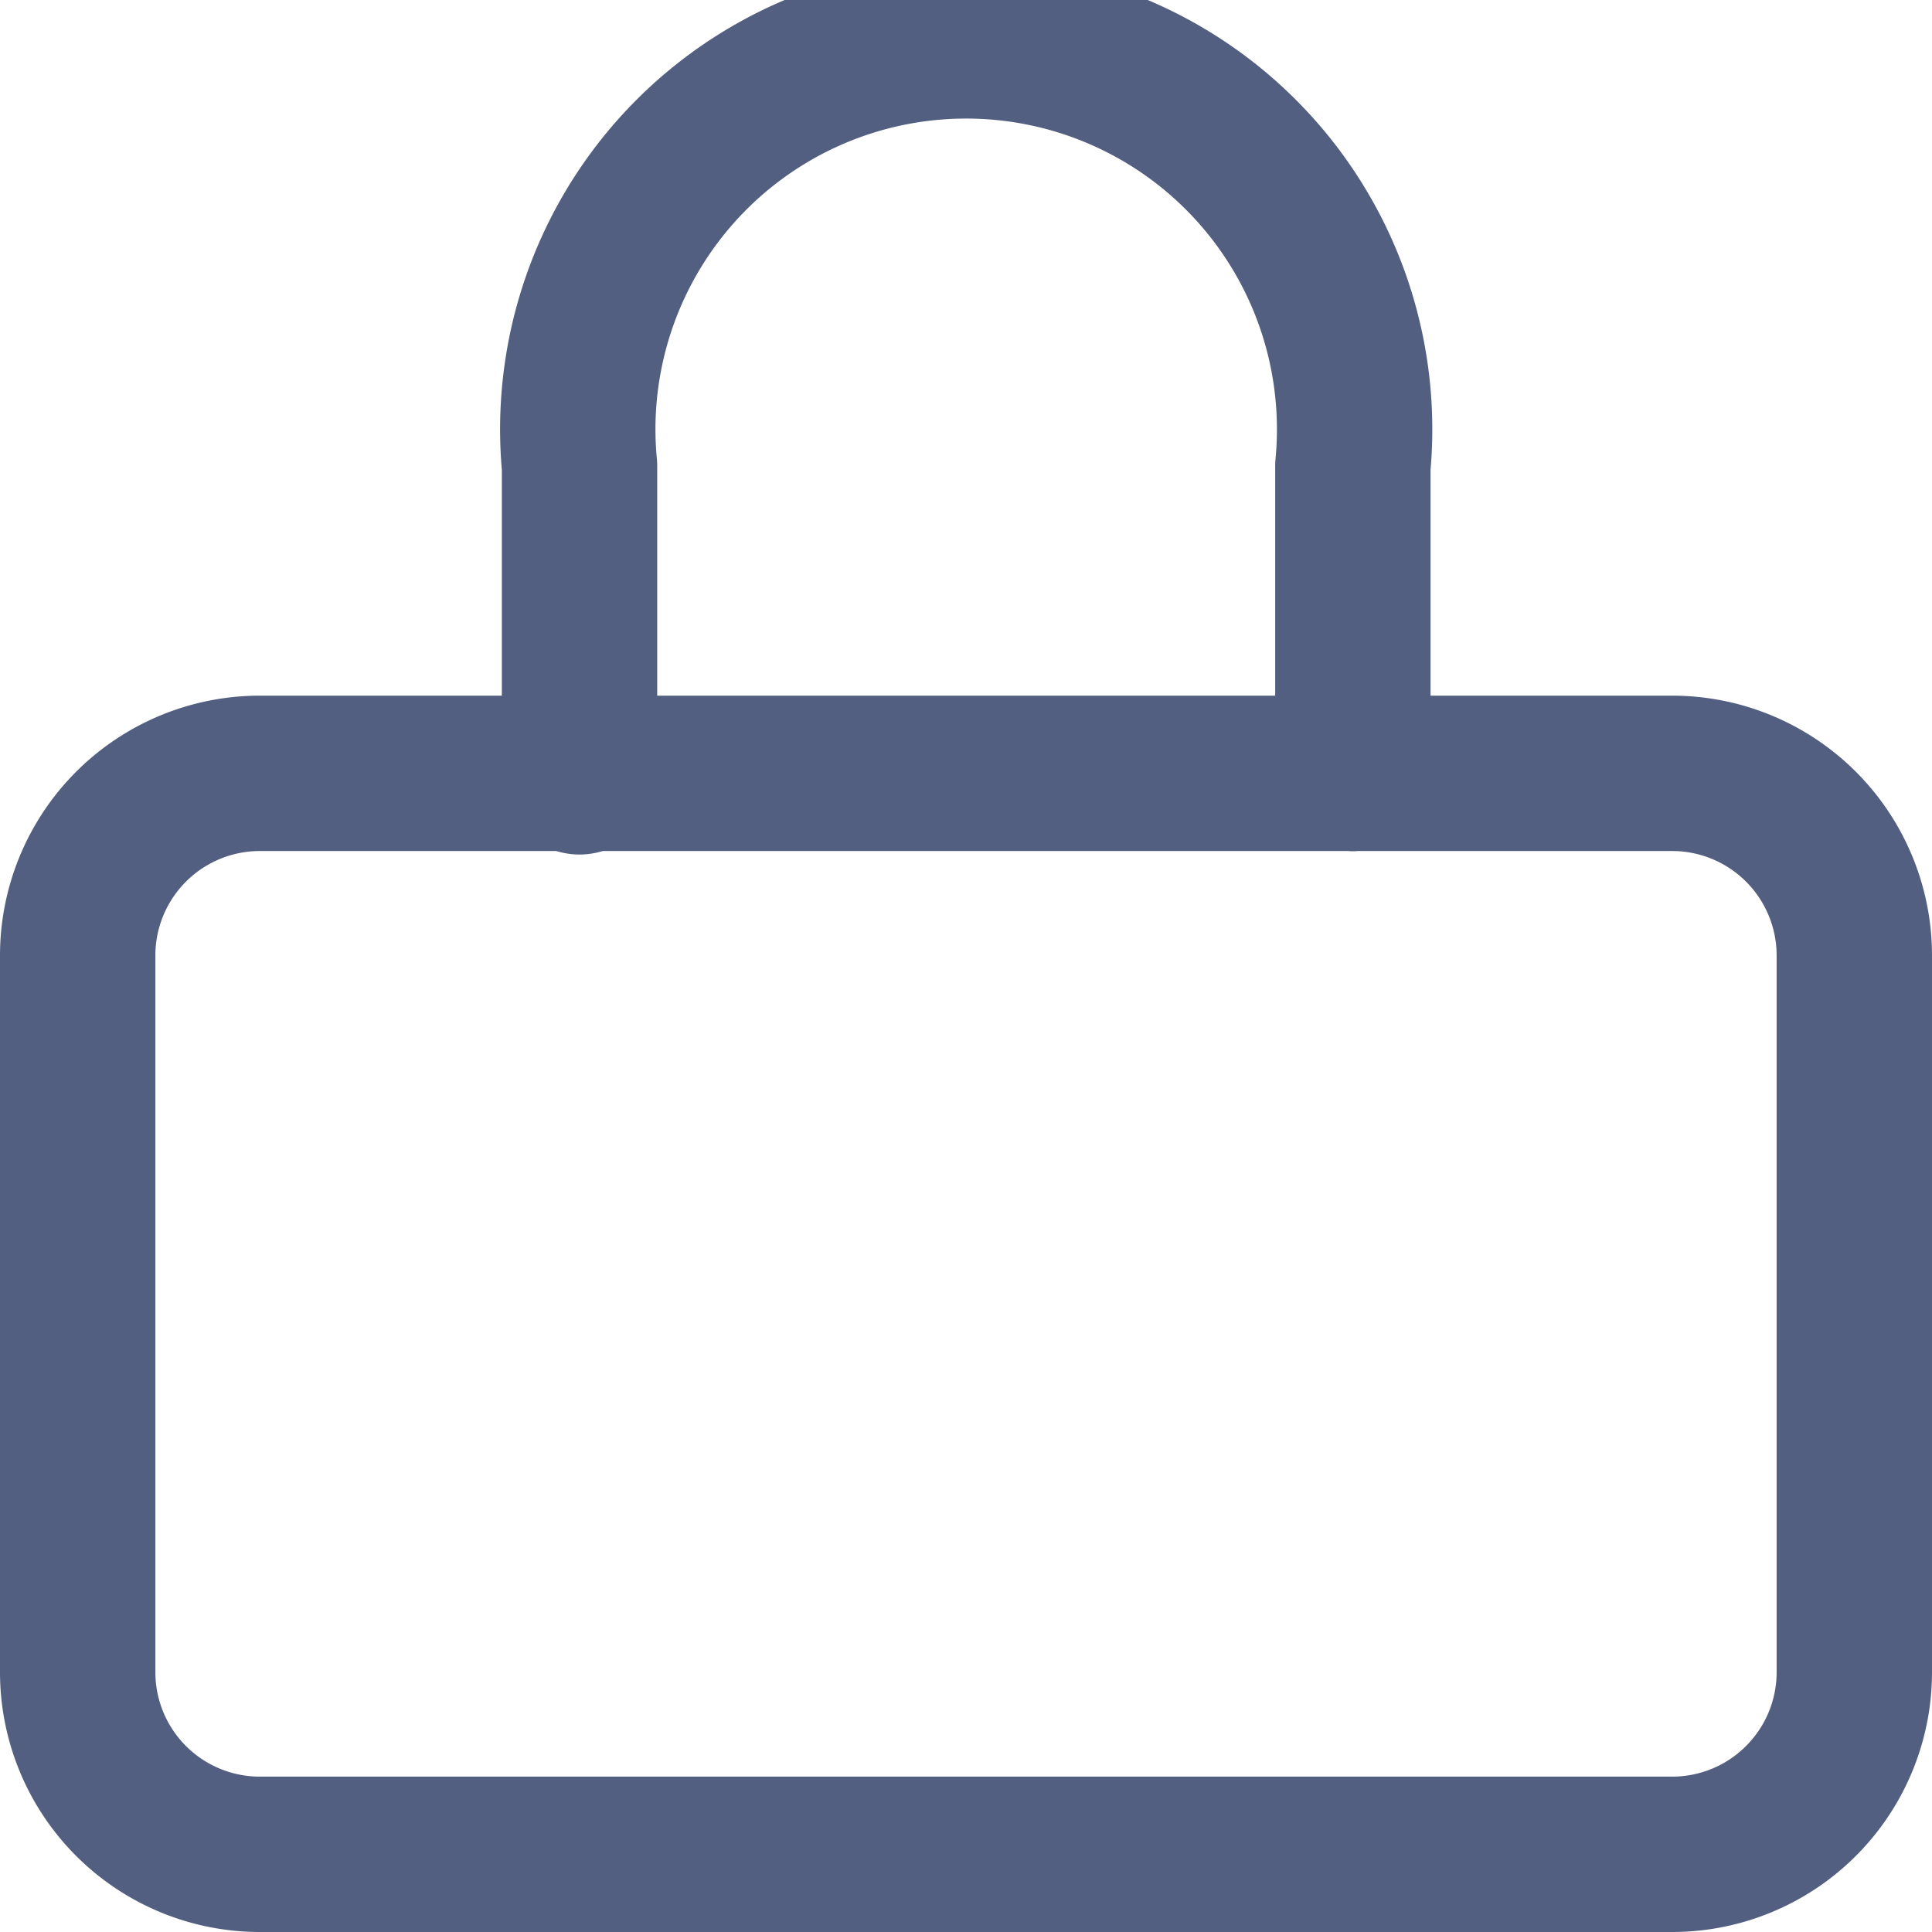 <svg xmlns="http://www.w3.org/2000/svg" viewBox="0 0 49.74 49.74"><defs><style>.cls-1{fill:none;stroke:#525f81;stroke-linecap:round;stroke-linejoin:round;stroke-width:4px;}</style></defs><g id="图层_2" data-name="图层 2"><g id="图层_1-2" data-name="图层 1"><line class="cls-1" x1="34.83" y1="19.91" x2="14.92" y2="19.91"/><path class="cls-1" d="M14.92,19.91H6.7A4.69,4.69,0,0,0,2,24.61V43.05a4.69,4.69,0,0,0,4.7,4.69H43.05a4.69,4.69,0,0,0,4.69-4.69V24.61a4.69,4.69,0,0,0-4.69-4.7H34.83"/><path class="cls-1" d="M34.83,19.91V12a10,10,0,1,0-19.91,0v8"/></g></g></svg>